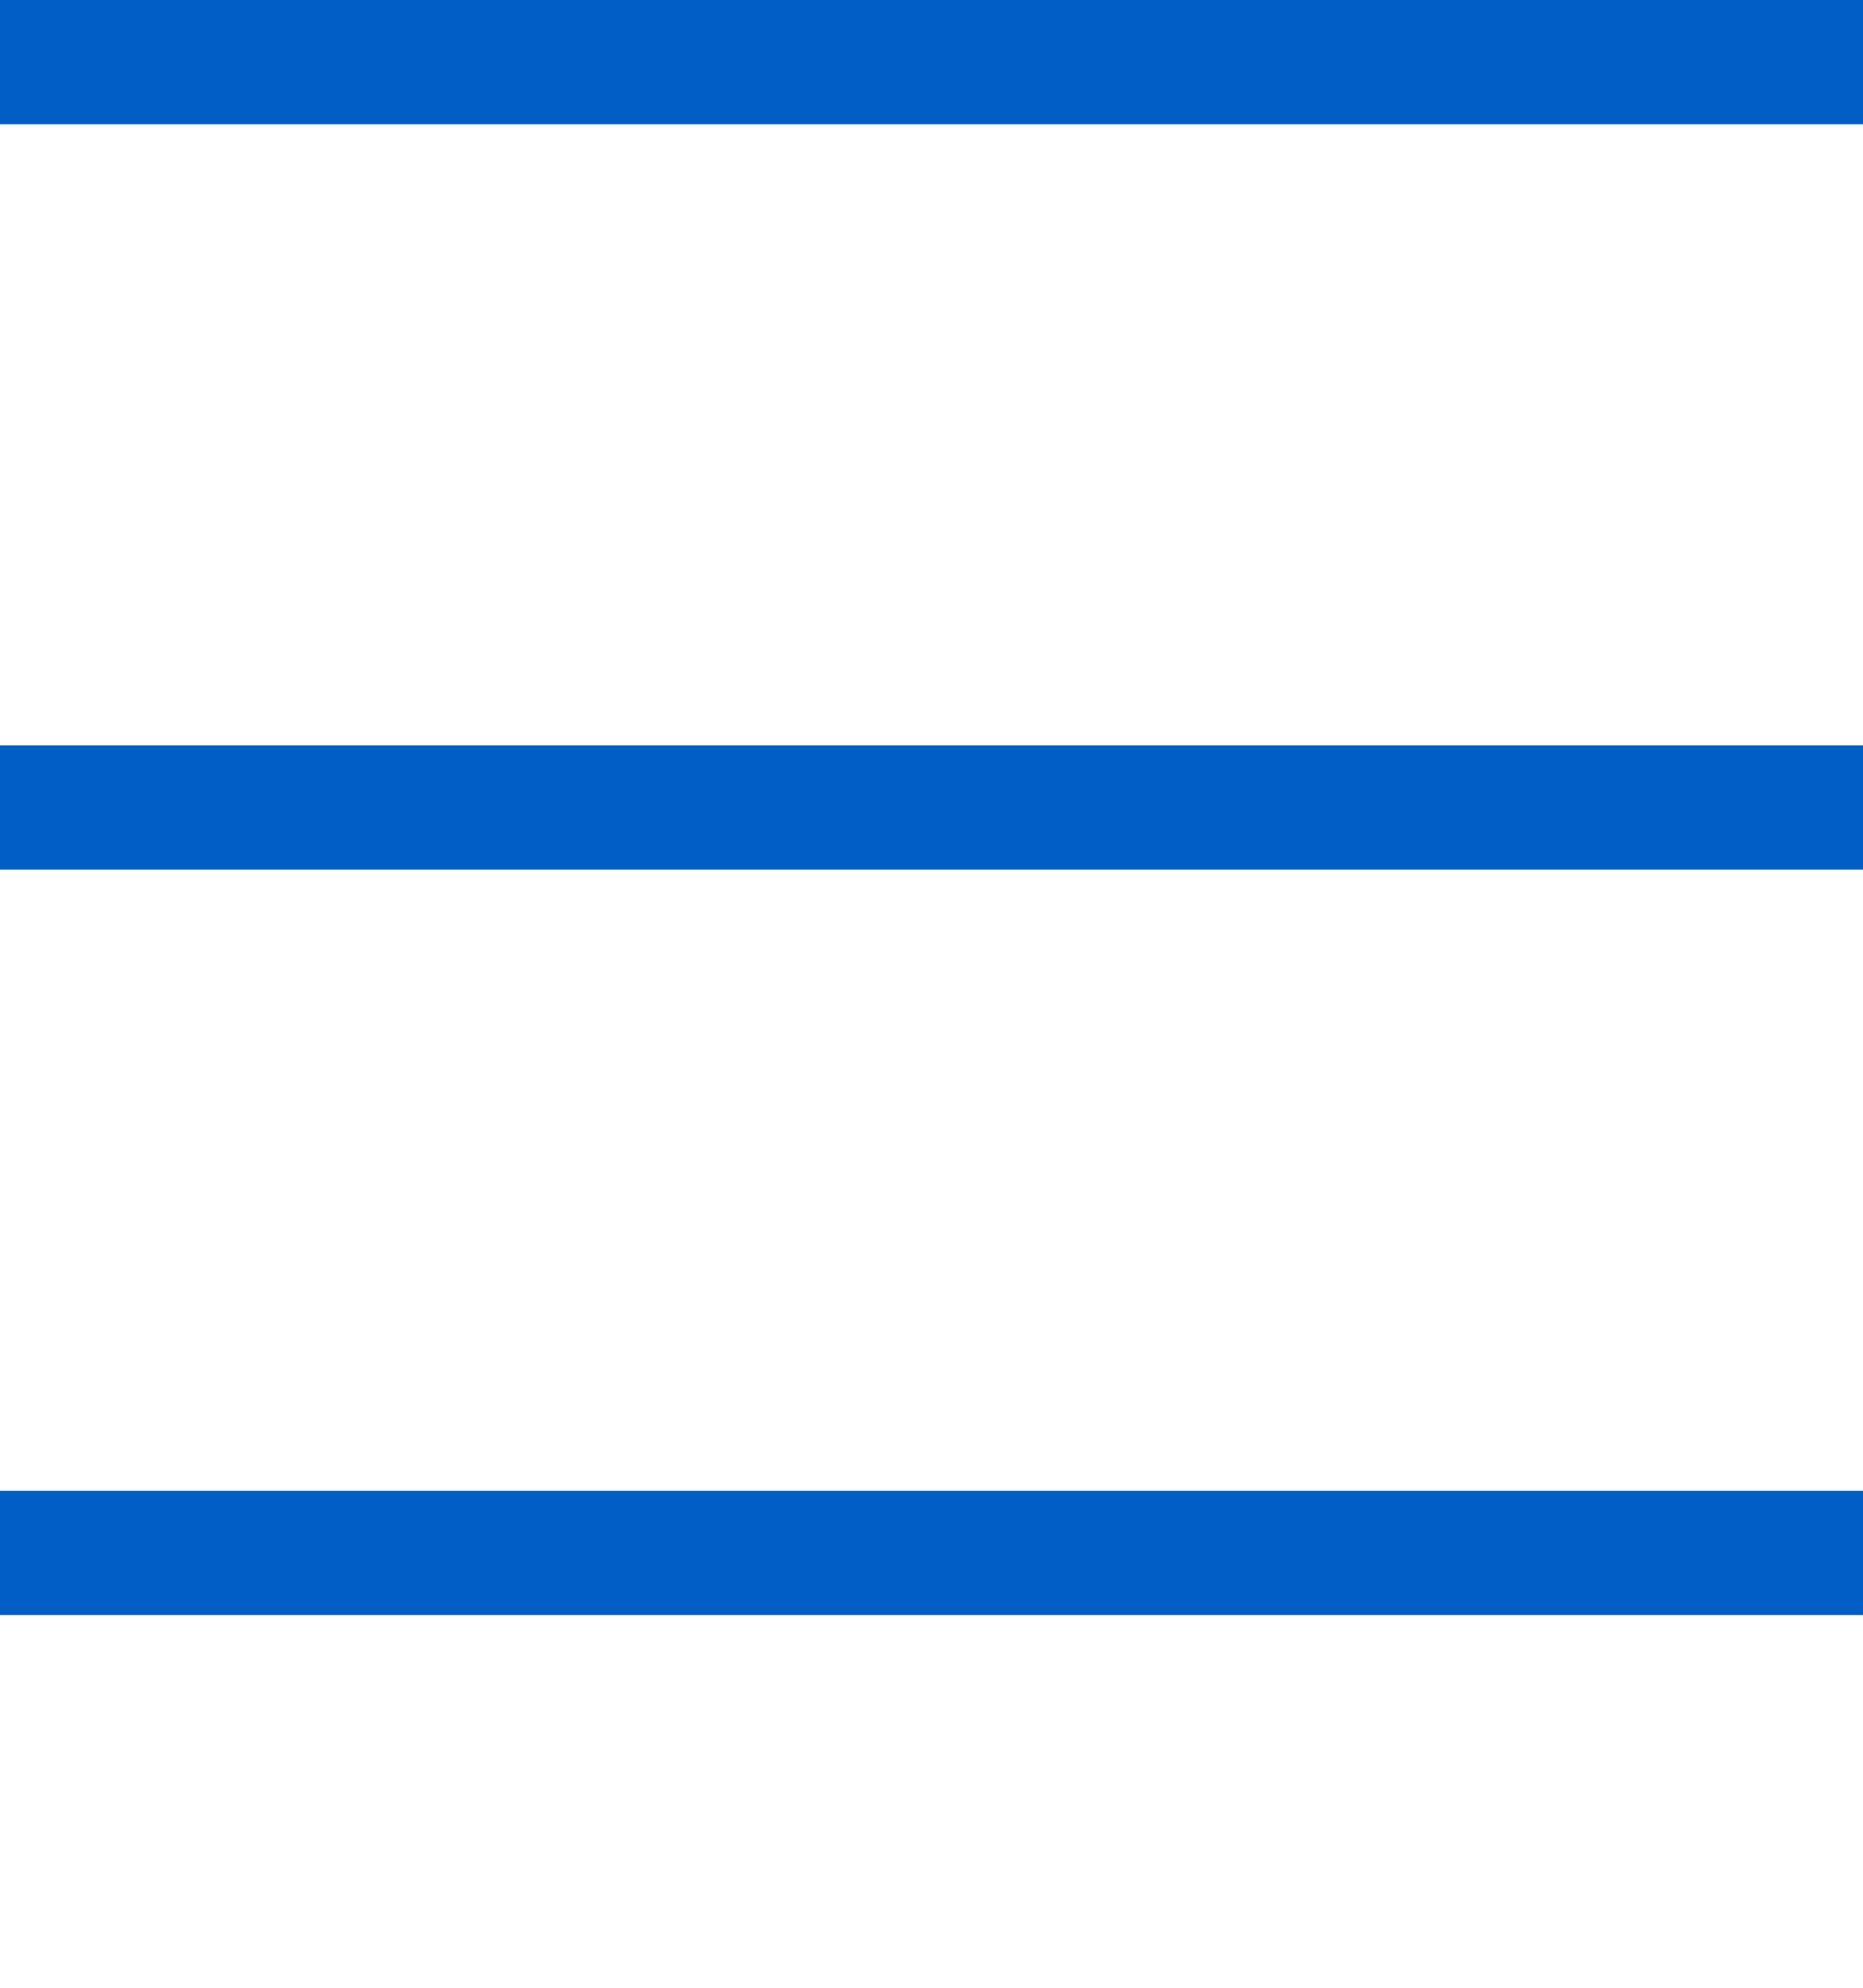 <svg width="30" height="32" viewBox="0 0 30 32" fill="none" xmlns="http://www.w3.org/2000/svg">
<rect width="30" height="2" fill="#005ec4"/>
<rect y="24" width="30" height="2" fill="#005ec4"/>
<rect y="12" width="30" height="2" fill="#005ec4"/>
</svg>
